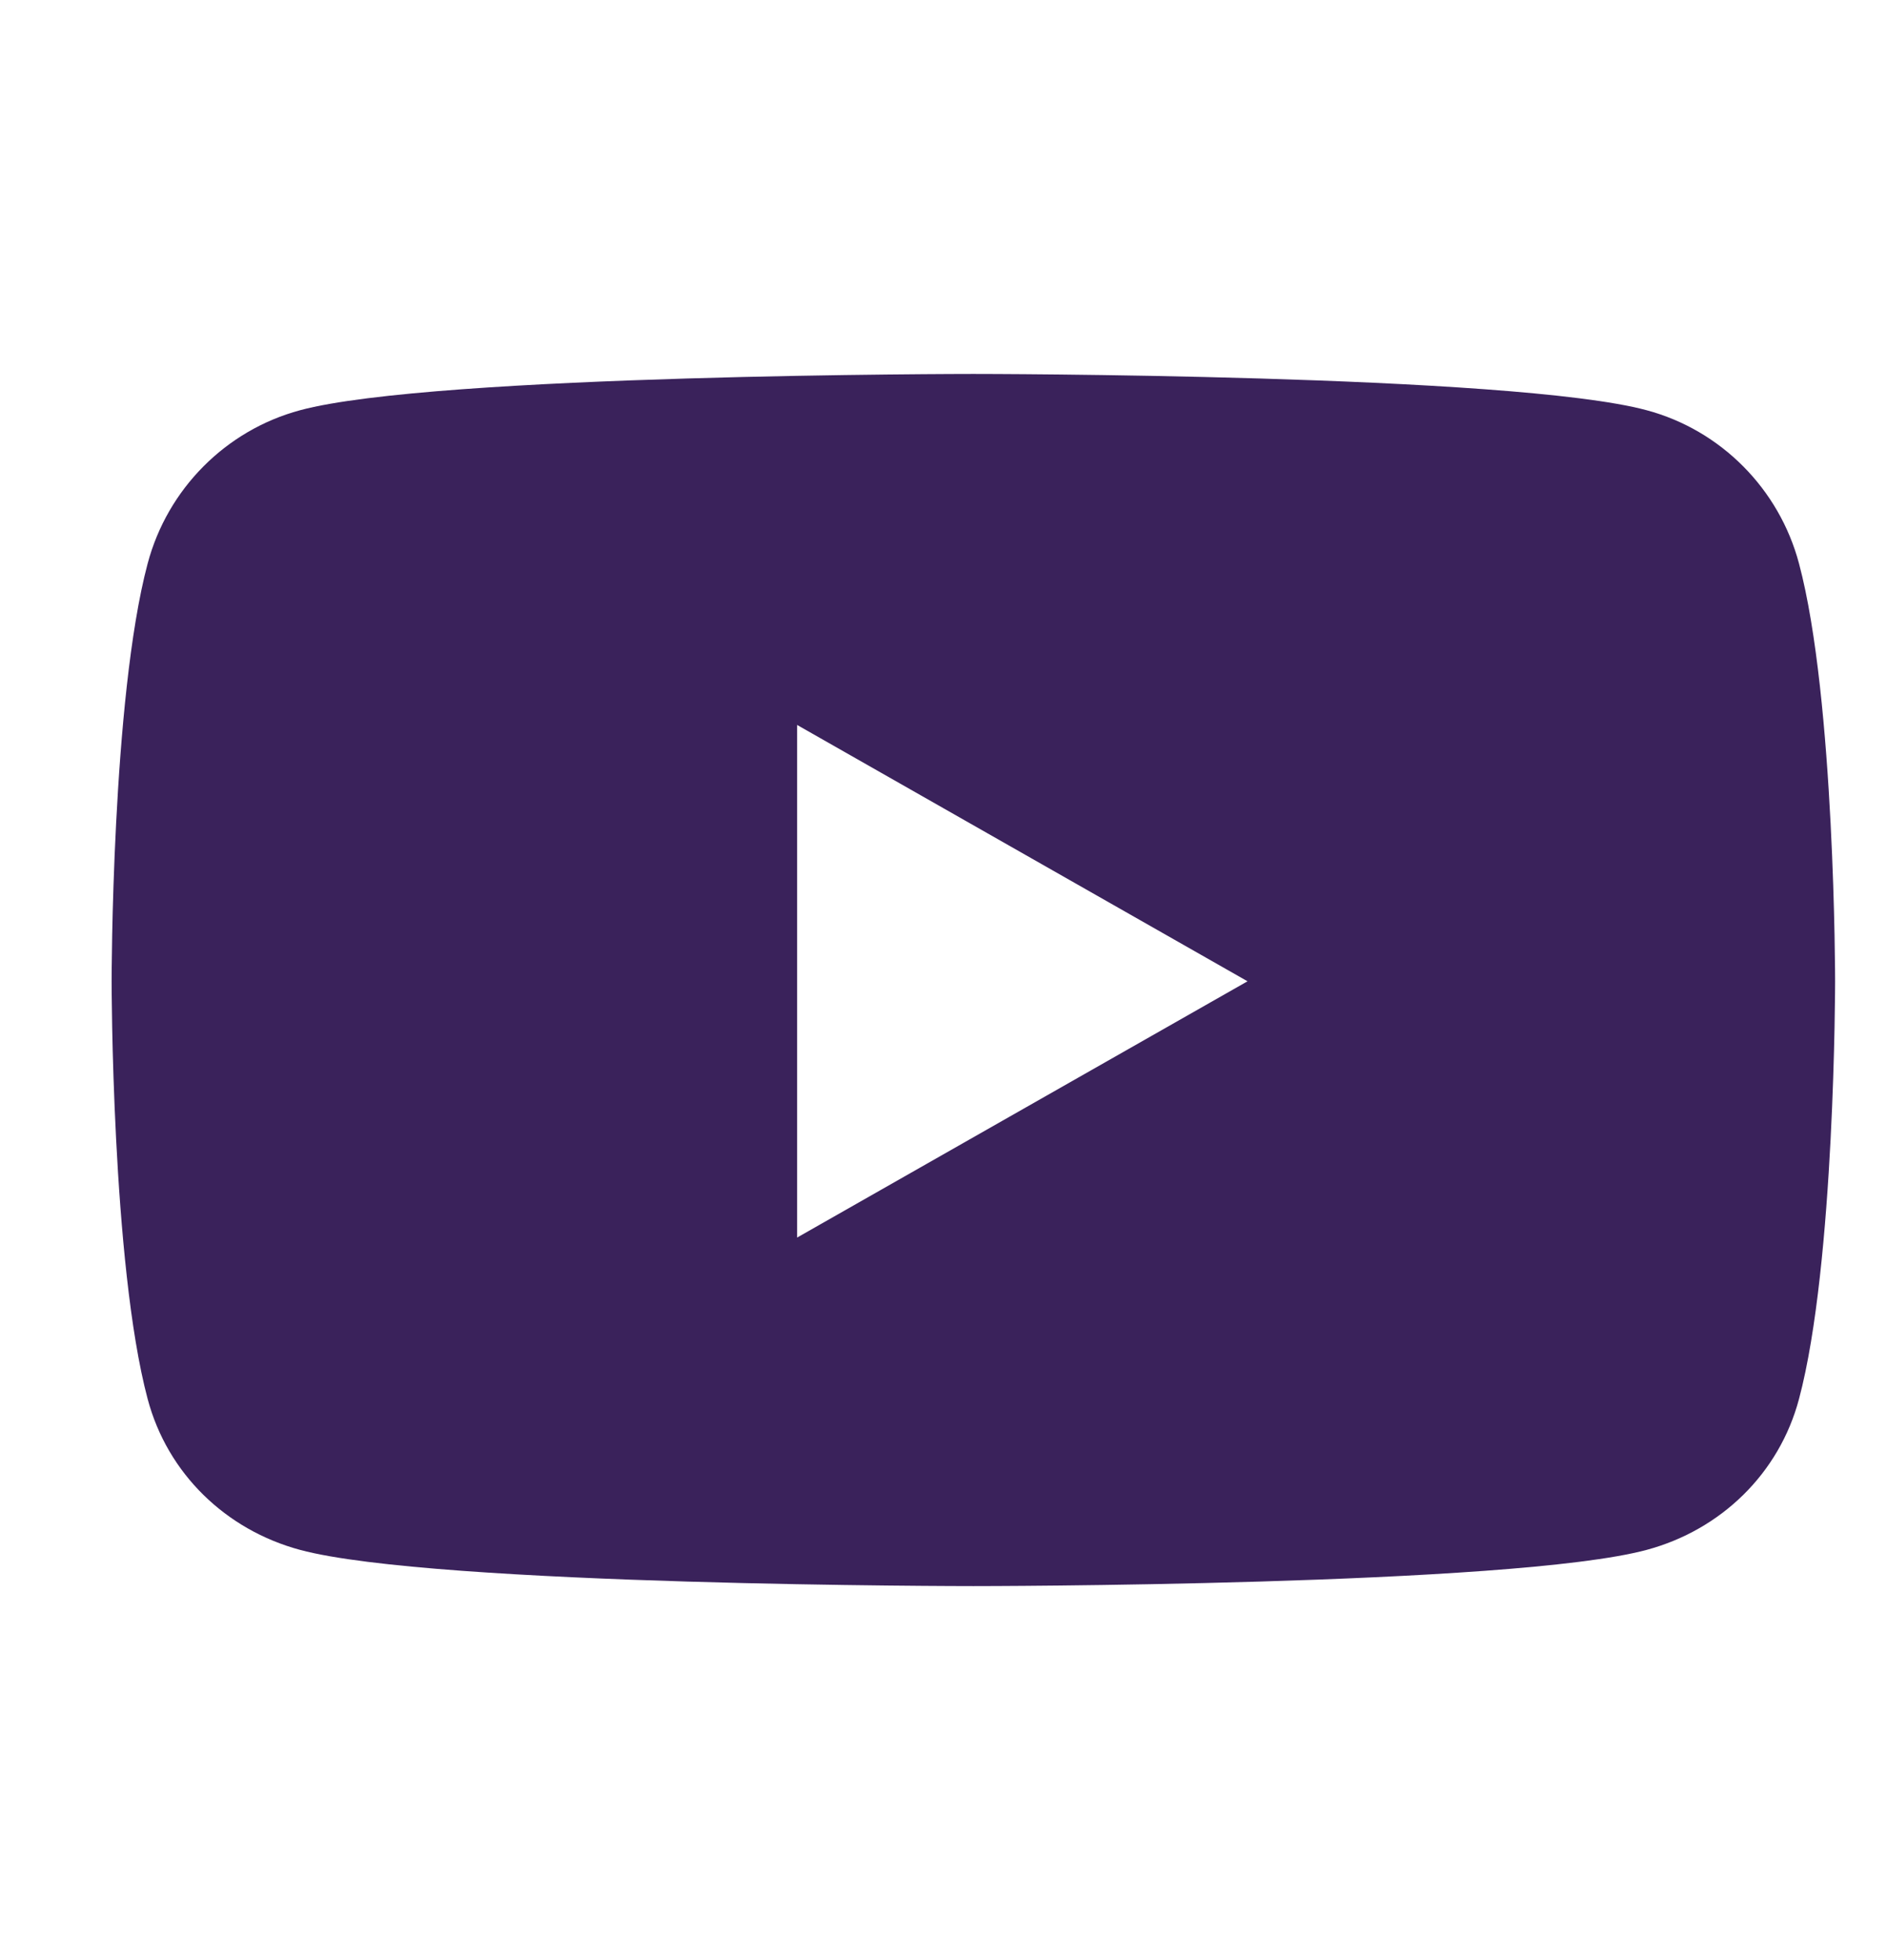 <svg width="26" height="27" viewBox="0 0 26 27" fill="none" xmlns="http://www.w3.org/2000/svg">
<g clip-path="url(#clip0_11_853)">
<path d="M24.788 7.764C24.515 6.735 23.711 5.925 22.689 5.651C20.837 5.151 13.411 5.151 13.411 5.151C13.411 5.151 5.986 5.151 4.134 5.651C3.112 5.926 2.307 6.735 2.034 7.764C1.538 9.628 1.538 13.517 1.538 13.517C1.538 13.517 1.538 17.405 2.034 19.269C2.307 20.298 3.112 21.074 4.134 21.349C5.986 21.848 13.411 21.848 13.411 21.848C13.411 21.848 20.837 21.848 22.689 21.349C23.711 21.074 24.515 20.298 24.788 19.269C25.285 17.405 25.285 13.517 25.285 13.517C25.285 13.517 25.285 9.628 24.788 7.764ZM10.983 17.047V9.986L17.189 13.517L10.983 17.047Z" fill="#3A225B"/>
</g>
<defs>
<clipPath id="clip0_11_853">
<rect width="25.045" height="25.045" fill="white" transform="translate(0.889 0.977)"/>
</clipPath>
</defs>
</svg>
